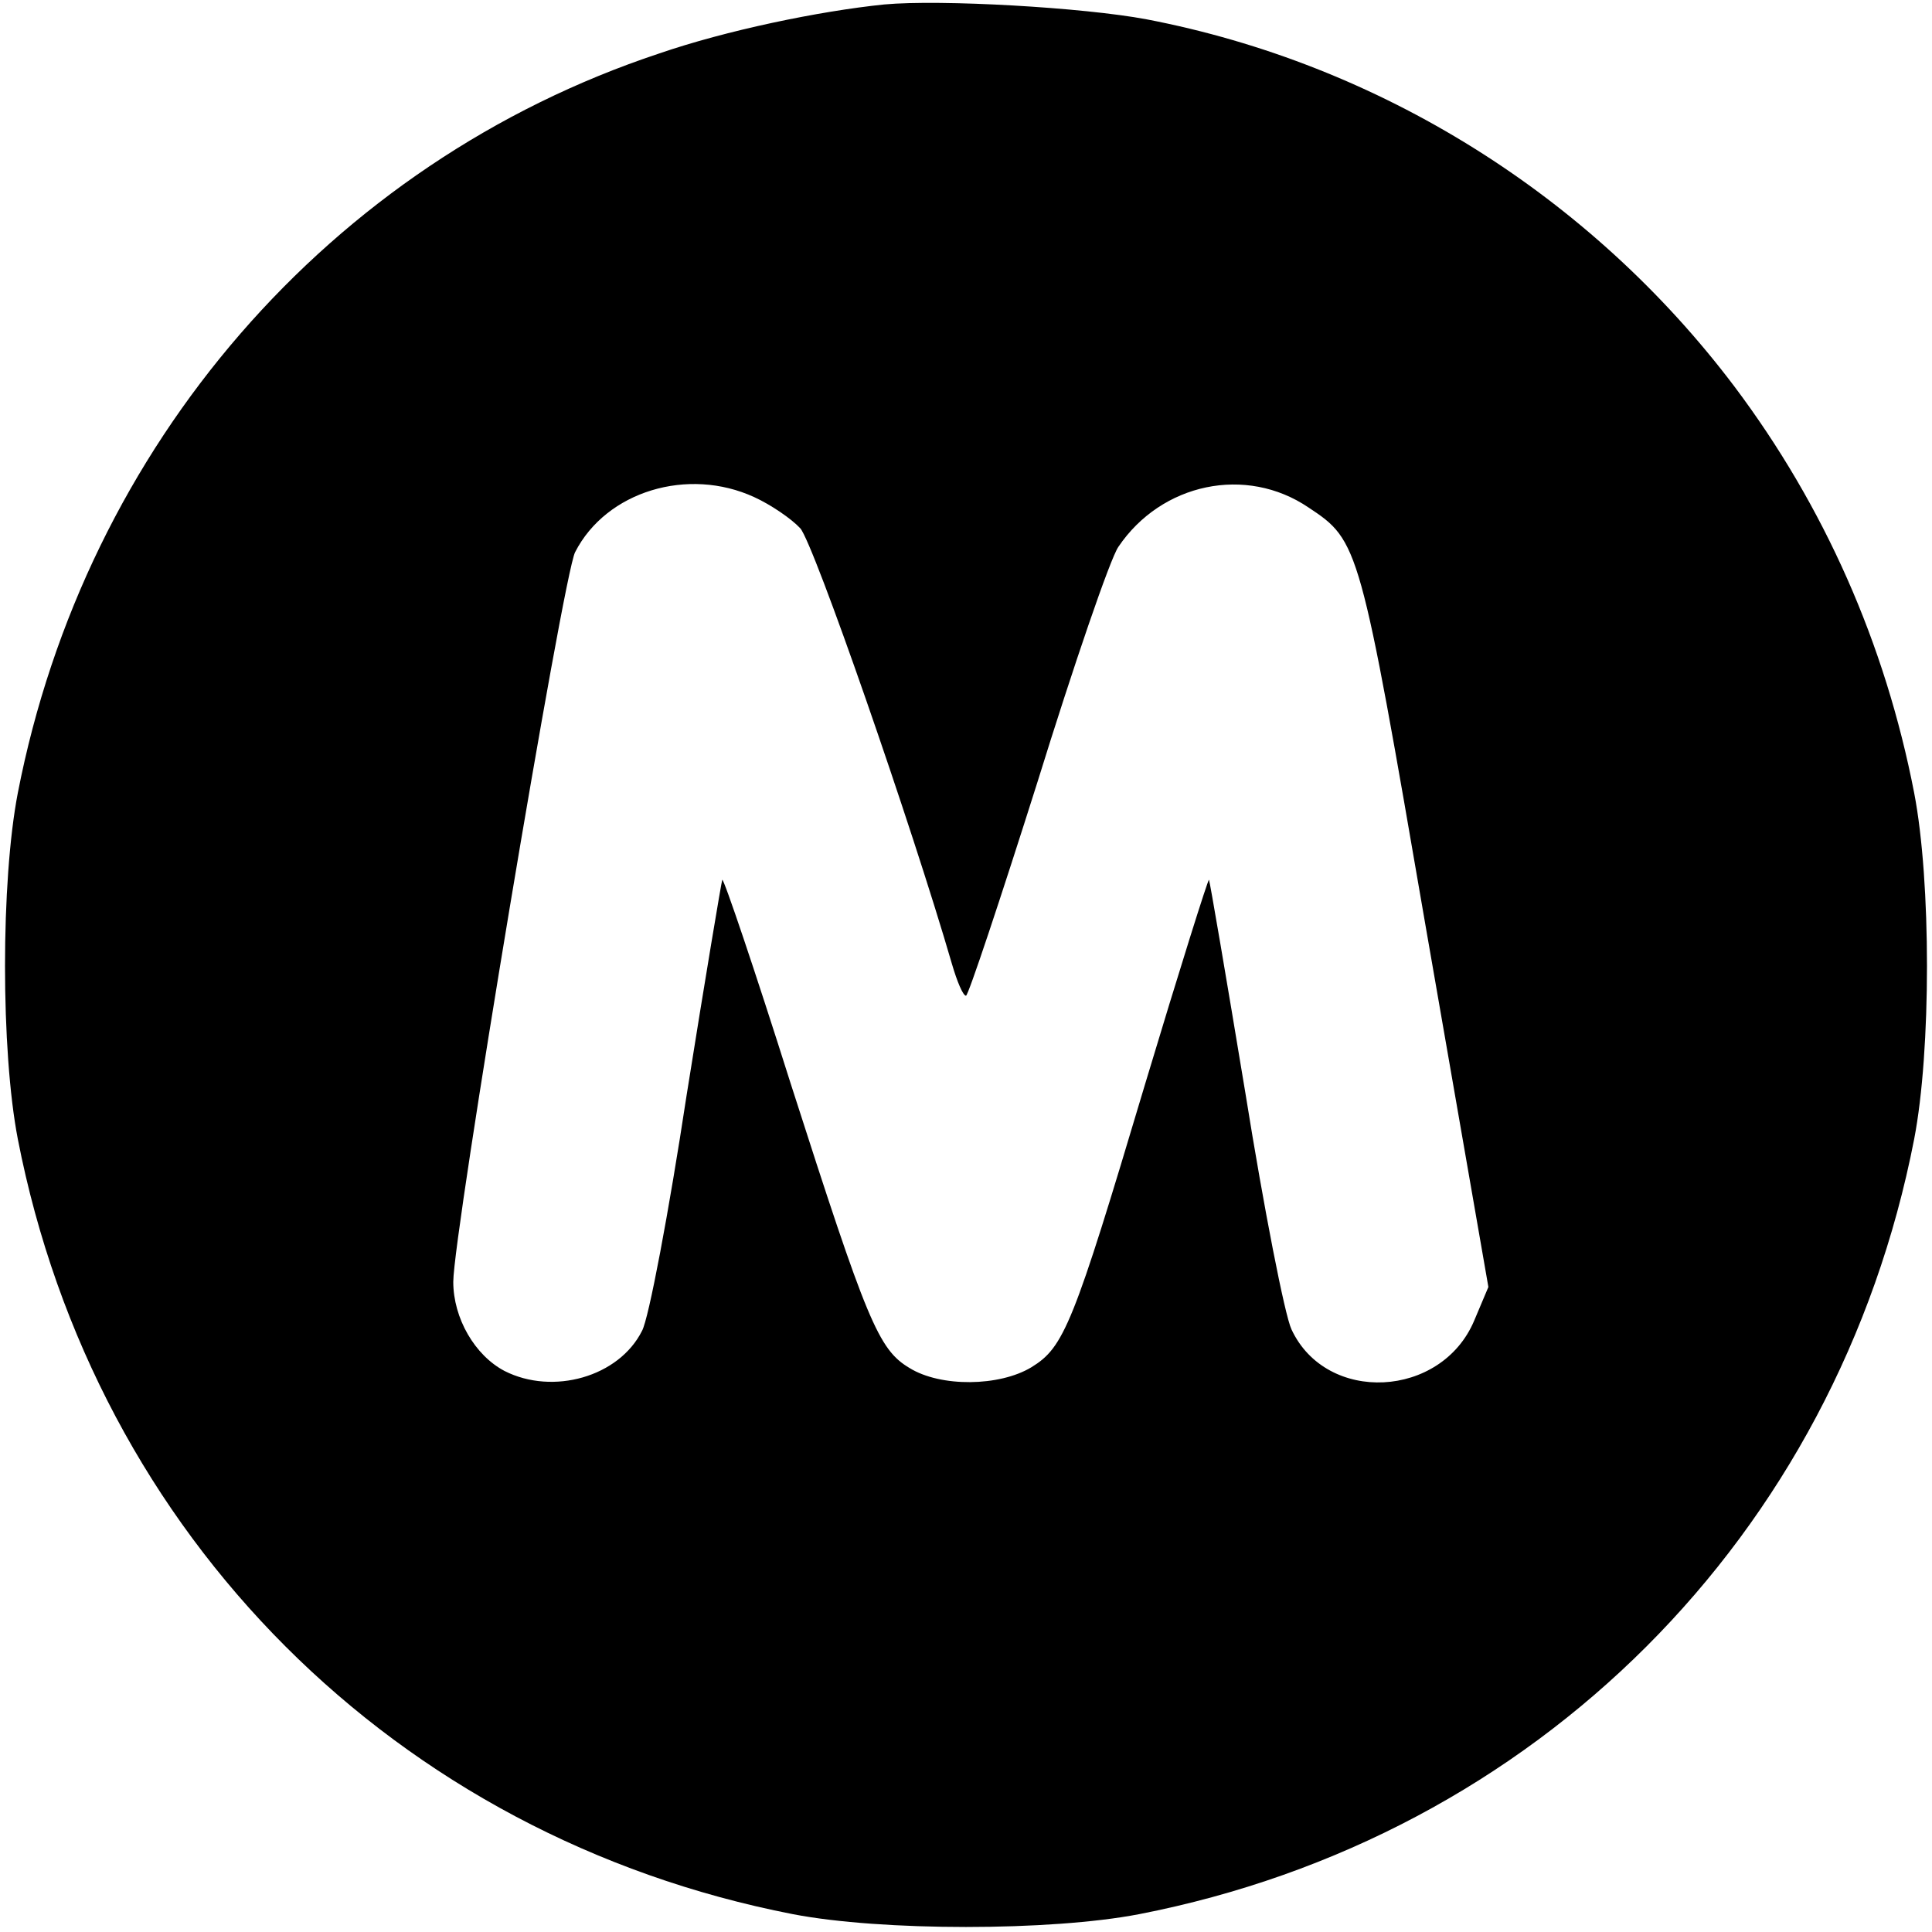 <?xml version="1.0" standalone="no"?>
<!DOCTYPE svg PUBLIC "-//W3C//DTD SVG 20010904//EN"
 "http://www.w3.org/TR/2001/REC-SVG-20010904/DTD/svg10.dtd">
<svg version="1.0" xmlns="http://www.w3.org/2000/svg"
 width="260pt" height="260pt" viewBox="0 0 260 260"
 preserveAspectRatio="xMidYMid meet">
<g transform="translate(0,260) scale(0.1,-0.1)"
fill="#000000" stroke="none">
<path d="M1190 2594 c-88 -9 -213 -35 -303 -66 -443 -147 -772 -527 -863 -995
-23 -119 -23 -347 0 -466 104 -534 509 -939 1043 -1043 119 -23 347 -23 466 0
534 104 939 509 1043 1043 23 119 23 347 0 466 -39 201 -121 386 -242 547
-194 257 -478 434 -791 494 -85 16 -277 27 -353 20z m-175 -663 c22 -10 50
-29 62 -42 18 -20 150 -400 204 -586 7 -24 15 -43 19 -43 3 0 46 129 96 287
49 158 98 301 109 317 58 86 172 110 256 53 68 -45 69 -49 158 -566 l84 -483
-19 -45 c-44 -105 -199 -113 -246 -12 -9 19 -37 162 -62 318 -26 157 -48 286
-49 287 -1 2 -40 -122 -86 -275 -97 -325 -109 -354 -153 -381 -43 -26 -122
-27 -164 -1 -42 25 -57 62 -160 383 -48 152 -90 276 -92 274 -1 -2 -23 -133
-48 -290 -24 -158 -51 -301 -60 -317 -31 -62 -120 -87 -185 -54 -40 21 -69 71
-69 120 0 64 148 952 164 982 42 82 152 115 241 74z"/>
</g>
</svg>
